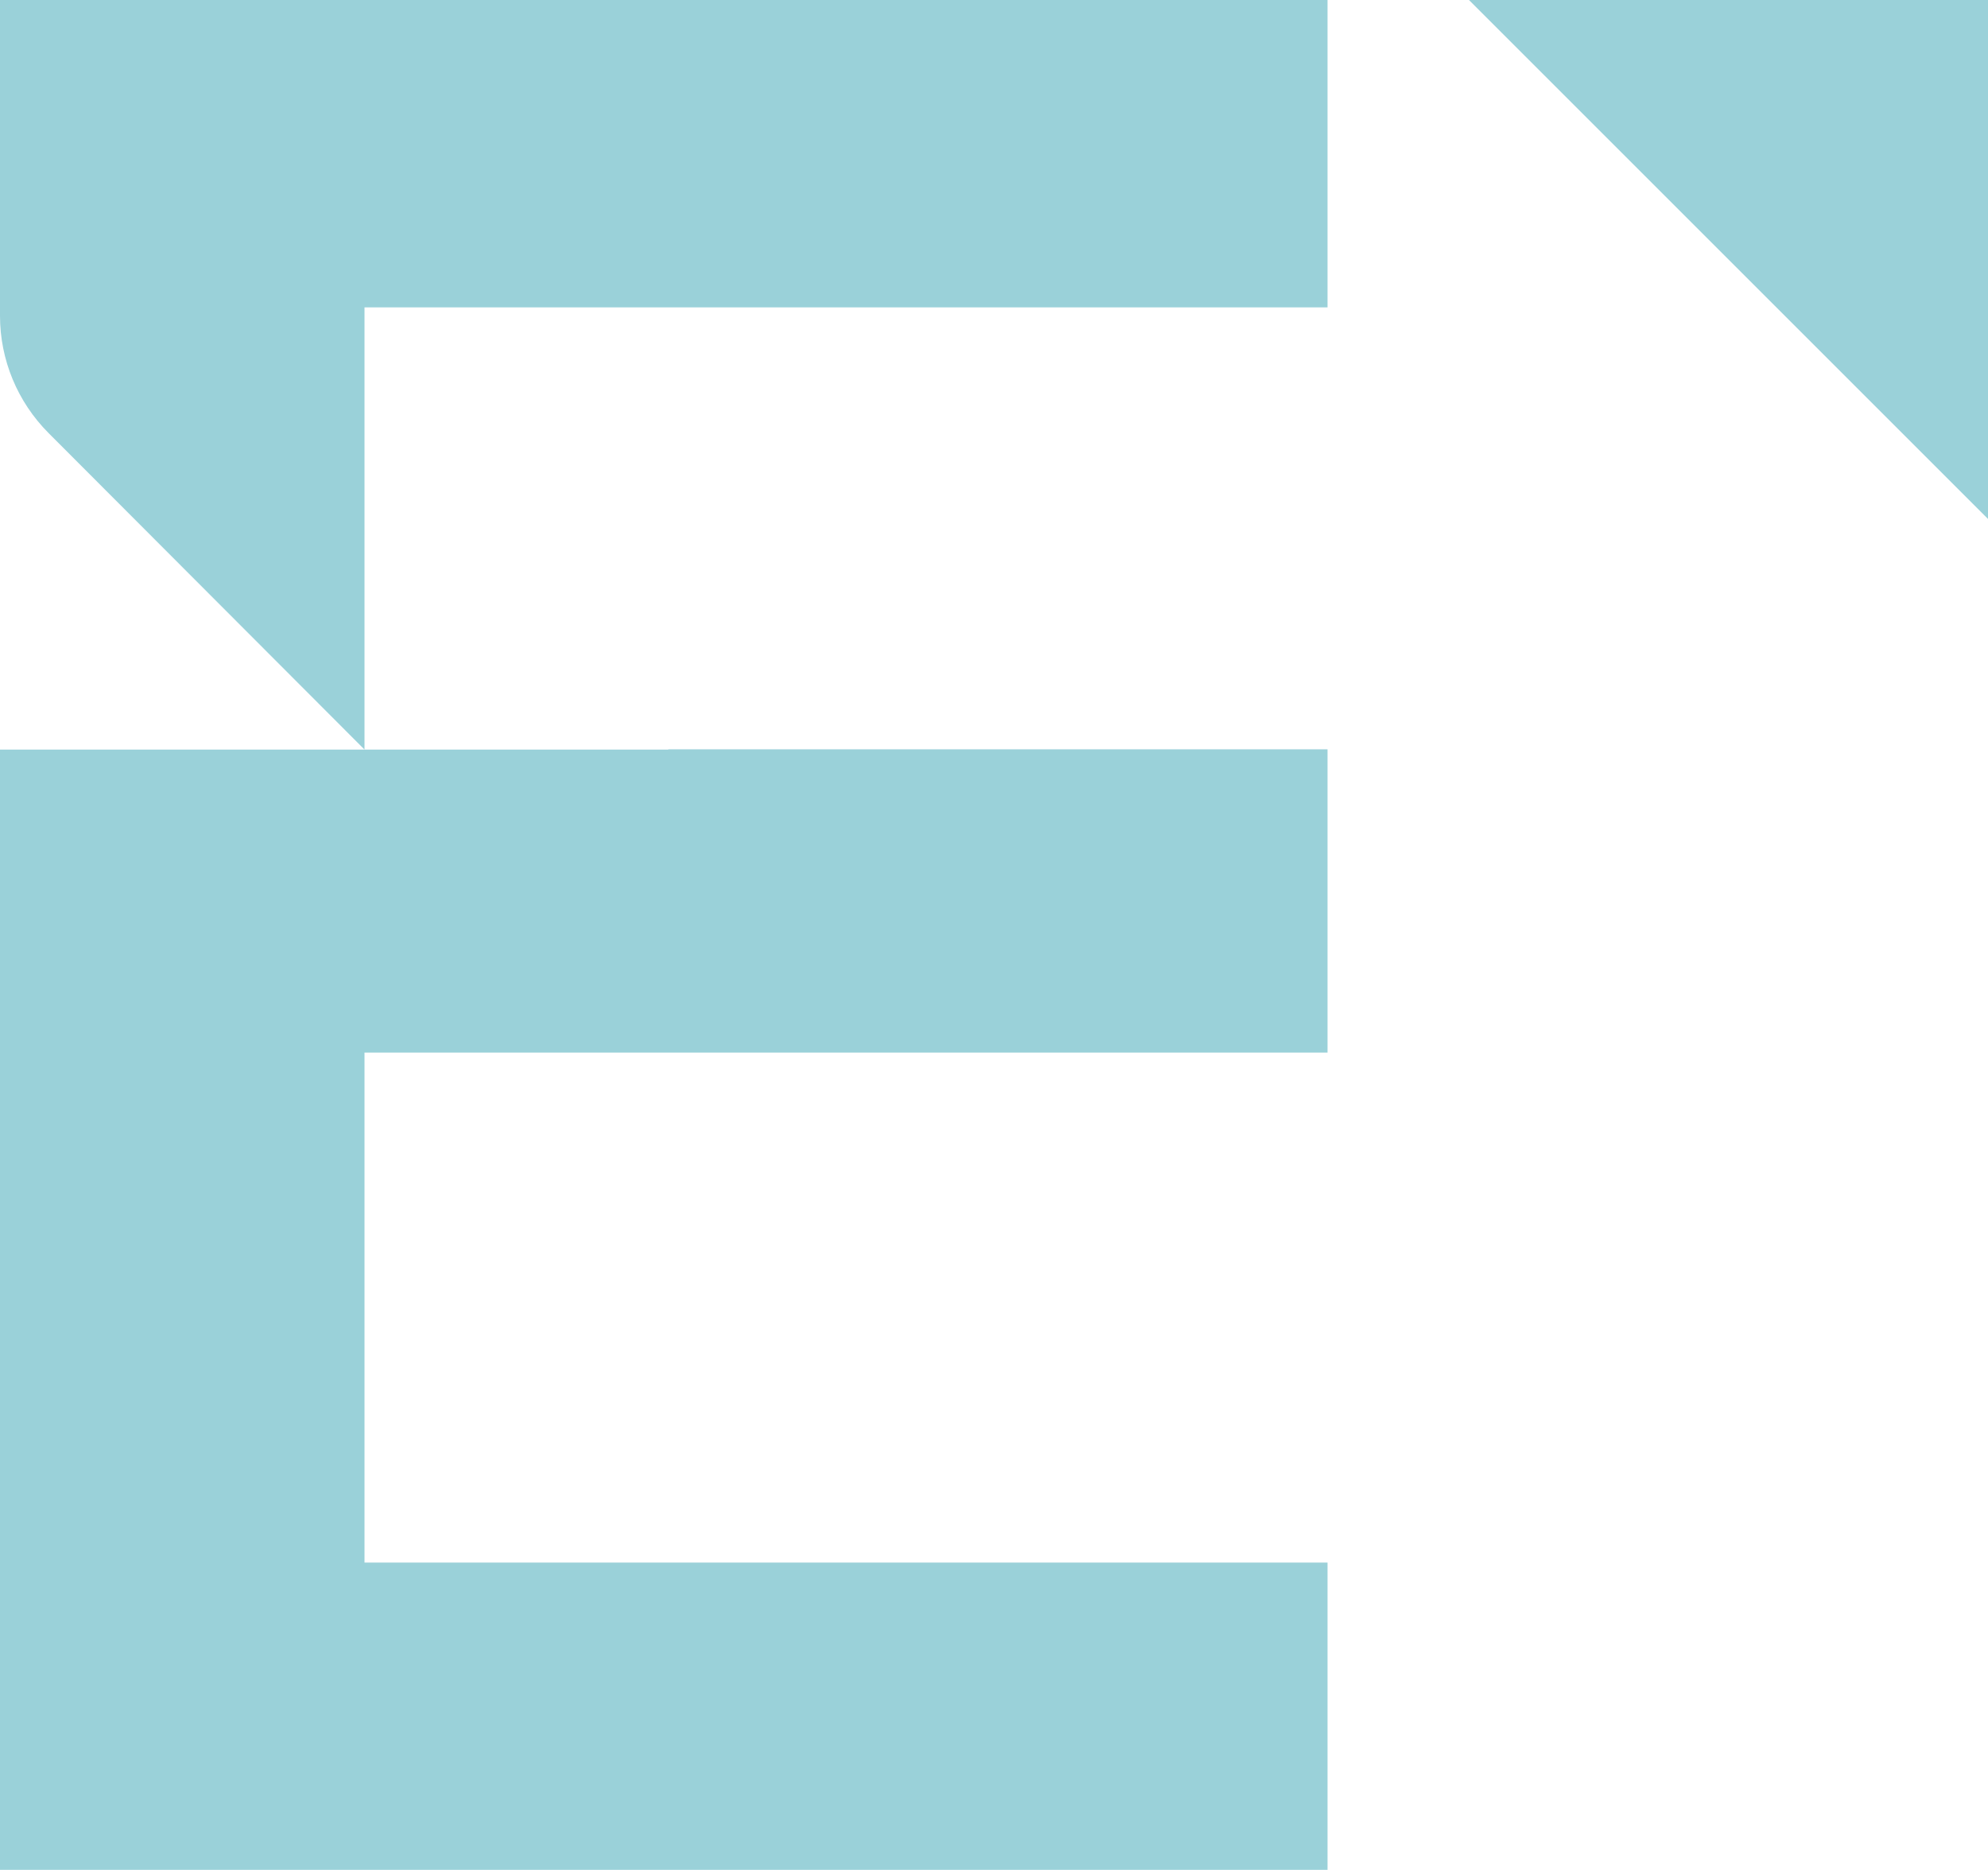 <svg xmlns="http://www.w3.org/2000/svg" id="Layer_1" viewBox="0 0 162.63 152.99"><polygon points="108.6 86.12 108.6 61.31 54.67 61.31 54.67 61.33 29.82 61.33 0 61.33 0 152.99 108.6 152.99 108.6 127.85 29.82 127.85 29.82 86.12 108.6 86.12" fill="#9ad1d9"></polygon><path d="M108.6,25.15V0H0v25.84c0,3.6,1.43,7.04,3.97,9.59l25.85,25.9V25.15h78.78Z" fill="#9ad1d9"></path><polygon points="120.17 0 162.63 42.46 162.63 0 120.17 0" fill="#9ad1d9"></polygon></svg>